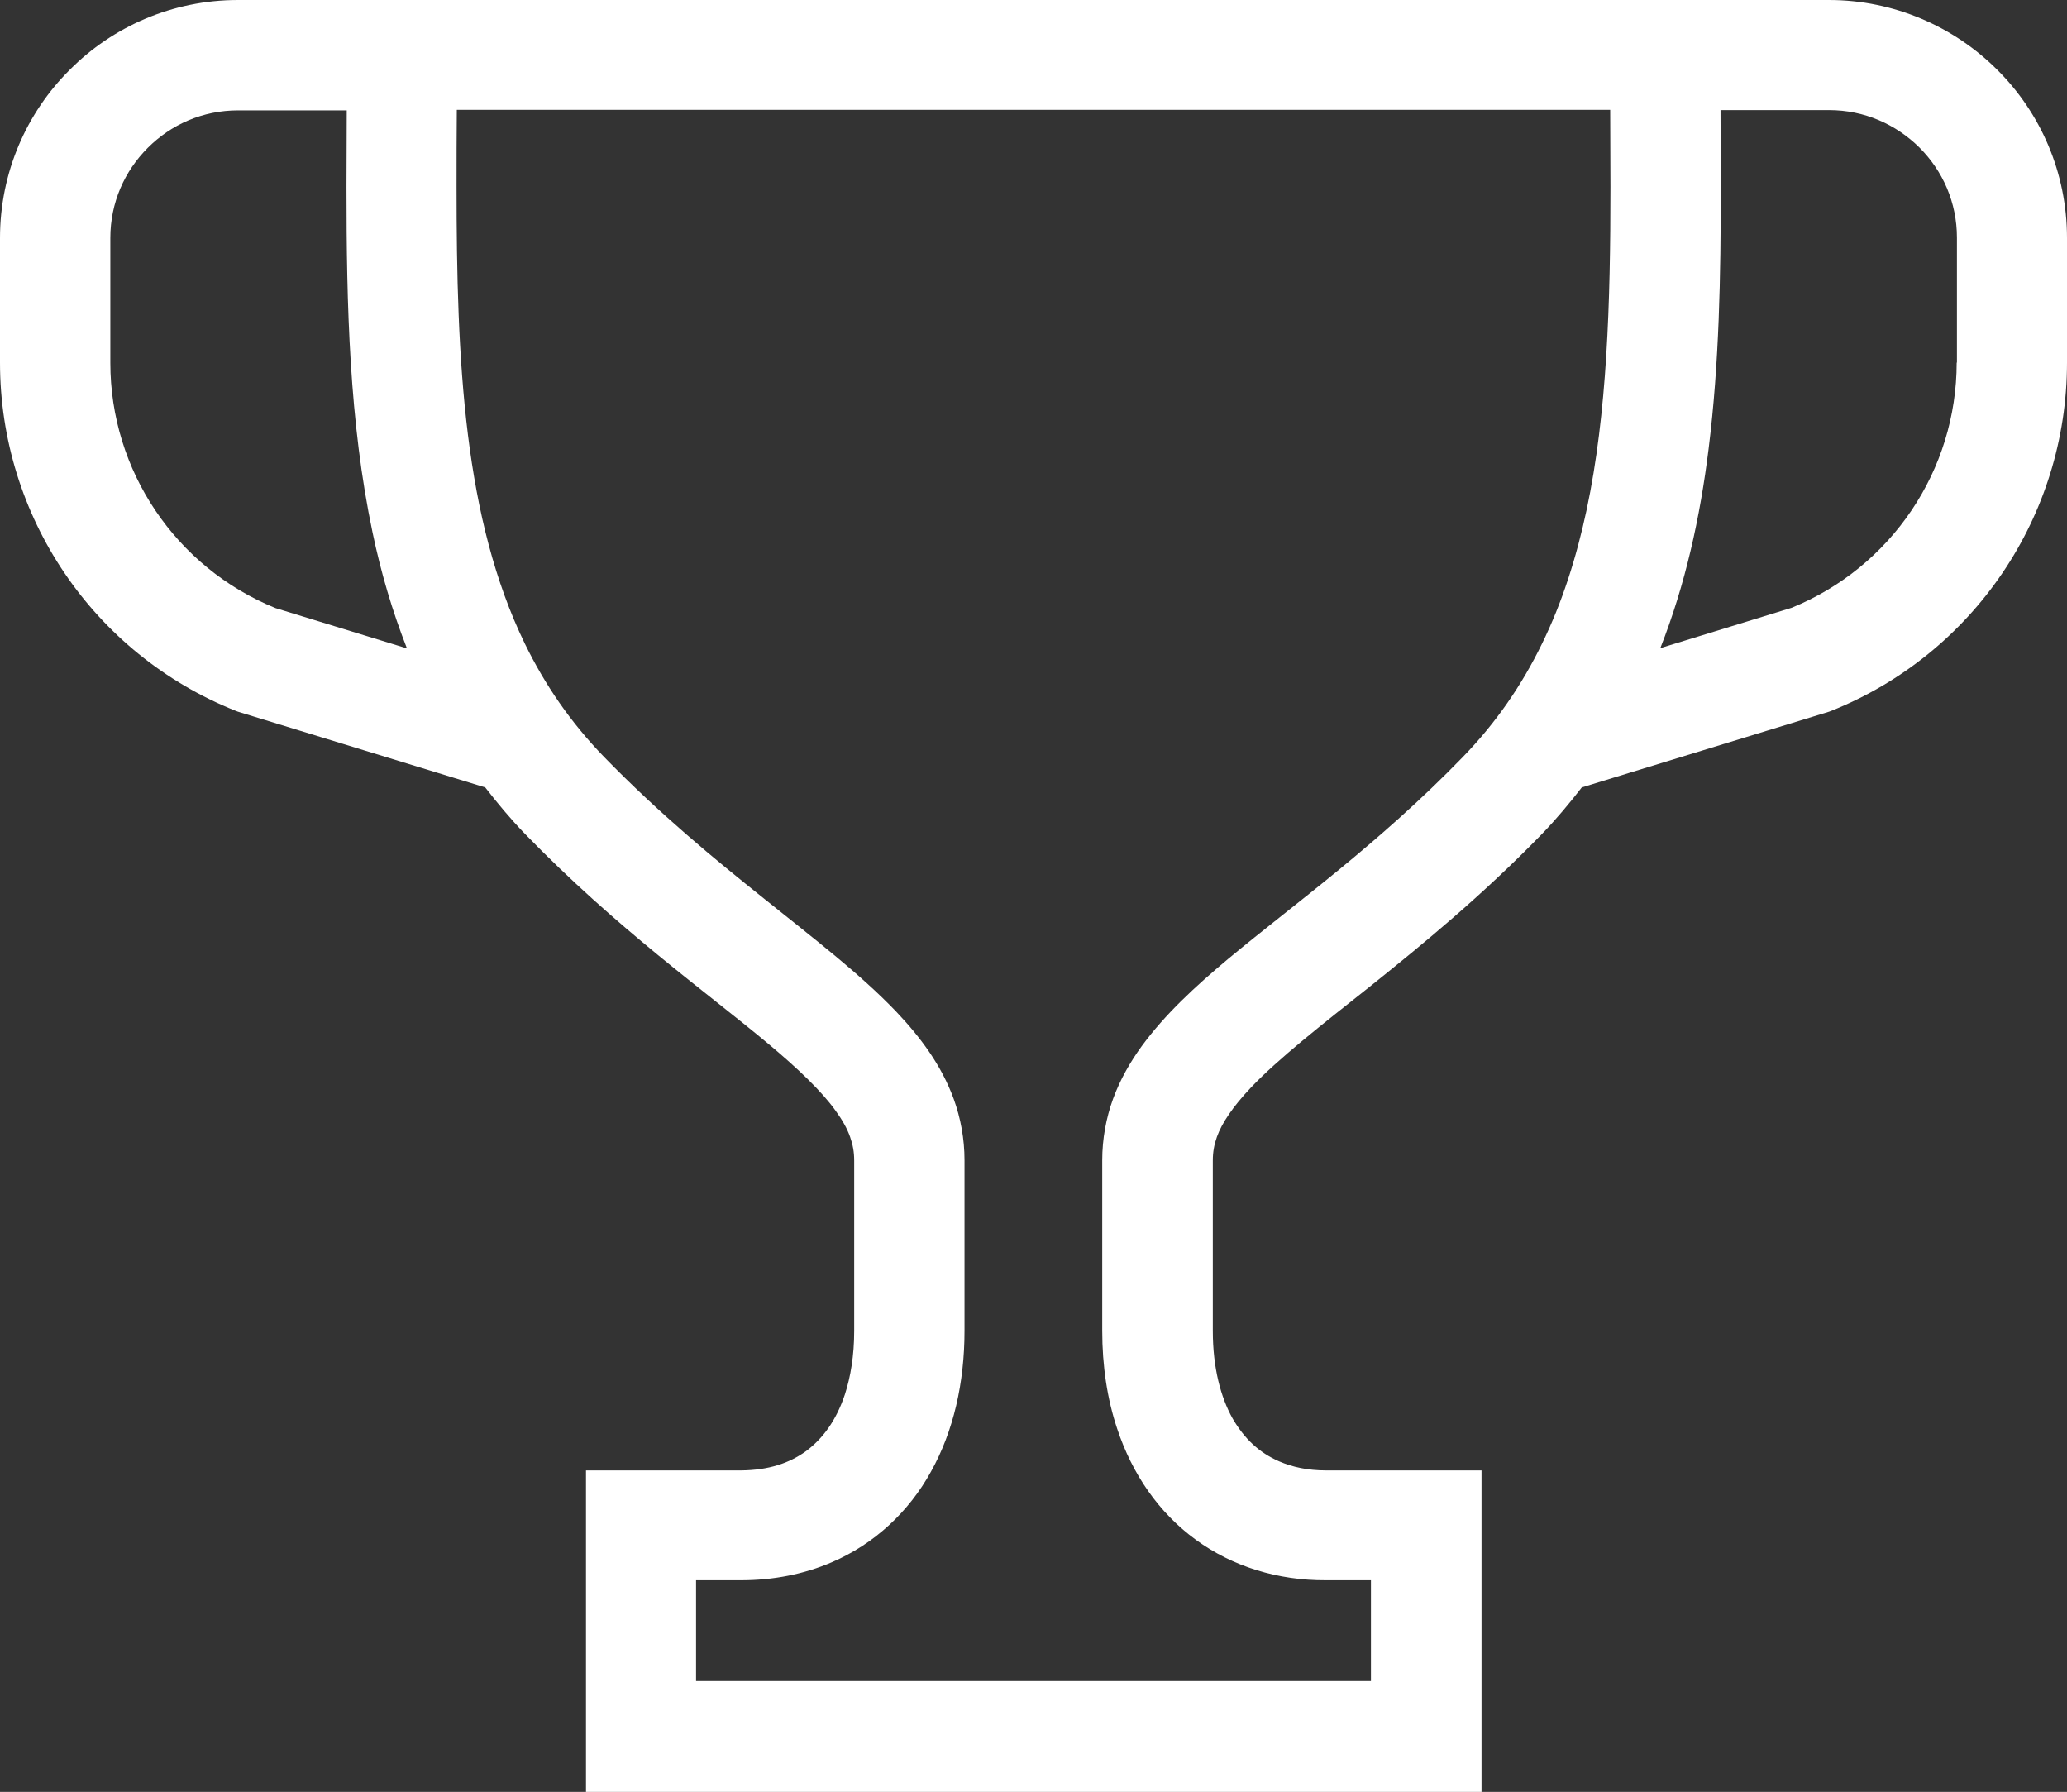 <?xml version="1.0" encoding="utf-8"?>
<!-- Generator: Adobe Illustrator 27.8.0, SVG Export Plug-In . SVG Version: 6.00 Build 0)  -->
<svg version="1.1" id="_x32_" xmlns="http://www.w3.org/2000/svg" xmlns:xlink="http://www.w3.org/1999/xlink" x="0px" y="0px"
	 viewBox="0 0 800 693.4" fill="#ffffff" style="enable-background:new 0 0 800 693.4;" xml:space="preserve">
<rect x="0" y="0" width="800" height="693.4" fill="#333333" stroke="none"/>
<g>
	<path d="M773,27c-16.6-16.6-39.8-27-65.1-27h-42.1h-21.3H155.5h-21.3H92.1C66.7,0,43.6,10.3,27,27C10.3,43.6,0,66.7,0,92.1v48.2
		c0,59.4,36.1,112.8,91.3,134.8l0.8,0.3l95.7,29.3c4.8,6.2,9.8,12.2,15.4,18c35.5,36.6,70.1,61.1,93.9,81
		c11.9,9.9,21,18.7,26.3,26.1c2.7,3.7,4.5,7,5.6,10.1c1.1,3.1,1.6,5.9,1.6,9.2c0,46.3,0,19.6,0,65.9c0,9.6-1.4,17.8-3.6,24.6
		c-3.4,10.2-8.6,17.1-15,21.9c-6.5,4.7-14.5,7.4-25.2,7.5c-38.3,0-38.7,0-38.7,0h-21.3v124.4h346.6V569H552c0,0-0.4,0-38.7,0
		c-7.2,0-13.1-1.3-18.2-3.5c-7.6-3.3-13.4-8.6-18.1-16.7c-4.5-8.1-7.6-19.4-7.6-33.8c0-46.3,0-19.6,0-65.9c0-3.3,0.5-6.1,1.6-9.2
		c1.9-5.3,6.1-11.6,13.1-19c10.5-11.1,27-24,46.8-39.7c19.7-15.8,42.6-34.5,65.9-58.5c5.6-5.8,10.6-11.8,15.4-18l95.7-29.3l0.8-0.3
		c55.1-22,91.3-75.4,91.3-134.8V92.1C800,66.7,789.7,43.6,773,27z M106.6,235.3c-38.6-15.7-63.9-53.2-63.9-94.9V92.1
		c0-13.7,5.5-25.9,14.5-34.9c9-9,21.2-14.5,35-14.5h42c0,9.9-0.1,19.9-0.1,29.8c0,45.8,1.1,90.9,10.1,133.6
		c3.2,15.3,7.6,30.3,13.3,44.8L106.6,235.3z M614.1,197.2c-4,18.7-9.5,36-17.3,51.9c-7.8,16-17.7,30.5-30.7,43.9
		c-32.6,33.6-64.8,56.5-90.7,78c-12.9,10.8-24.4,21.4-33.5,33.8c-4.5,6.2-8.4,13-11.1,20.4c-2.7,7.4-4.2,15.5-4.2,23.8
		c0,46.3,0,19.6,0,65.9c0,13.6,1.9,26.4,5.8,38c5.8,17.5,16.1,32.5,30.4,42.9c14.2,10.4,31.8,15.8,50.4,15.7c7,0,12.7,0,17.4,0v39
		H269.4v-39c4.7,0,10.4,0,17.4,0c12.4,0,24.3-2.3,35.2-7c16.3-7,29.7-19.4,38.3-35c8.7-15.6,13-34.3,13-54.6c0-46.3,0-19.6,0-65.9
		c0-8.3-1.5-16.4-4.2-23.8c-4.8-13.1-12.9-23.9-22.3-33.8c-14.2-14.8-31.7-28.1-51-43.6c-19.4-15.5-40.6-32.9-62-54.9
		c-13-13.4-22.9-27.9-30.7-43.9c-11.6-23.9-18.3-51-22-80.8c-3.7-29.8-4.4-62.1-4.4-95.9c0-9.8,0-19.8,0.1-29.8h446.4
		c0,10,0.1,20,0.1,29.8C623.3,117.5,622,160,614.1,197.2z M757.3,140.3c0,41.7-25.3,79.2-63.9,94.9l-50.8,15.6
		c9.7-24.6,15.4-50.6,18.7-77.2c4.1-32.9,4.7-66.8,4.7-101.2c0-9.9-0.1-19.8-0.1-29.8h42c13.7,0,25.9,5.5,35,14.5
		c9,9,14.5,21.2,14.5,34.9V140.3z"/>
</g>
</svg>

